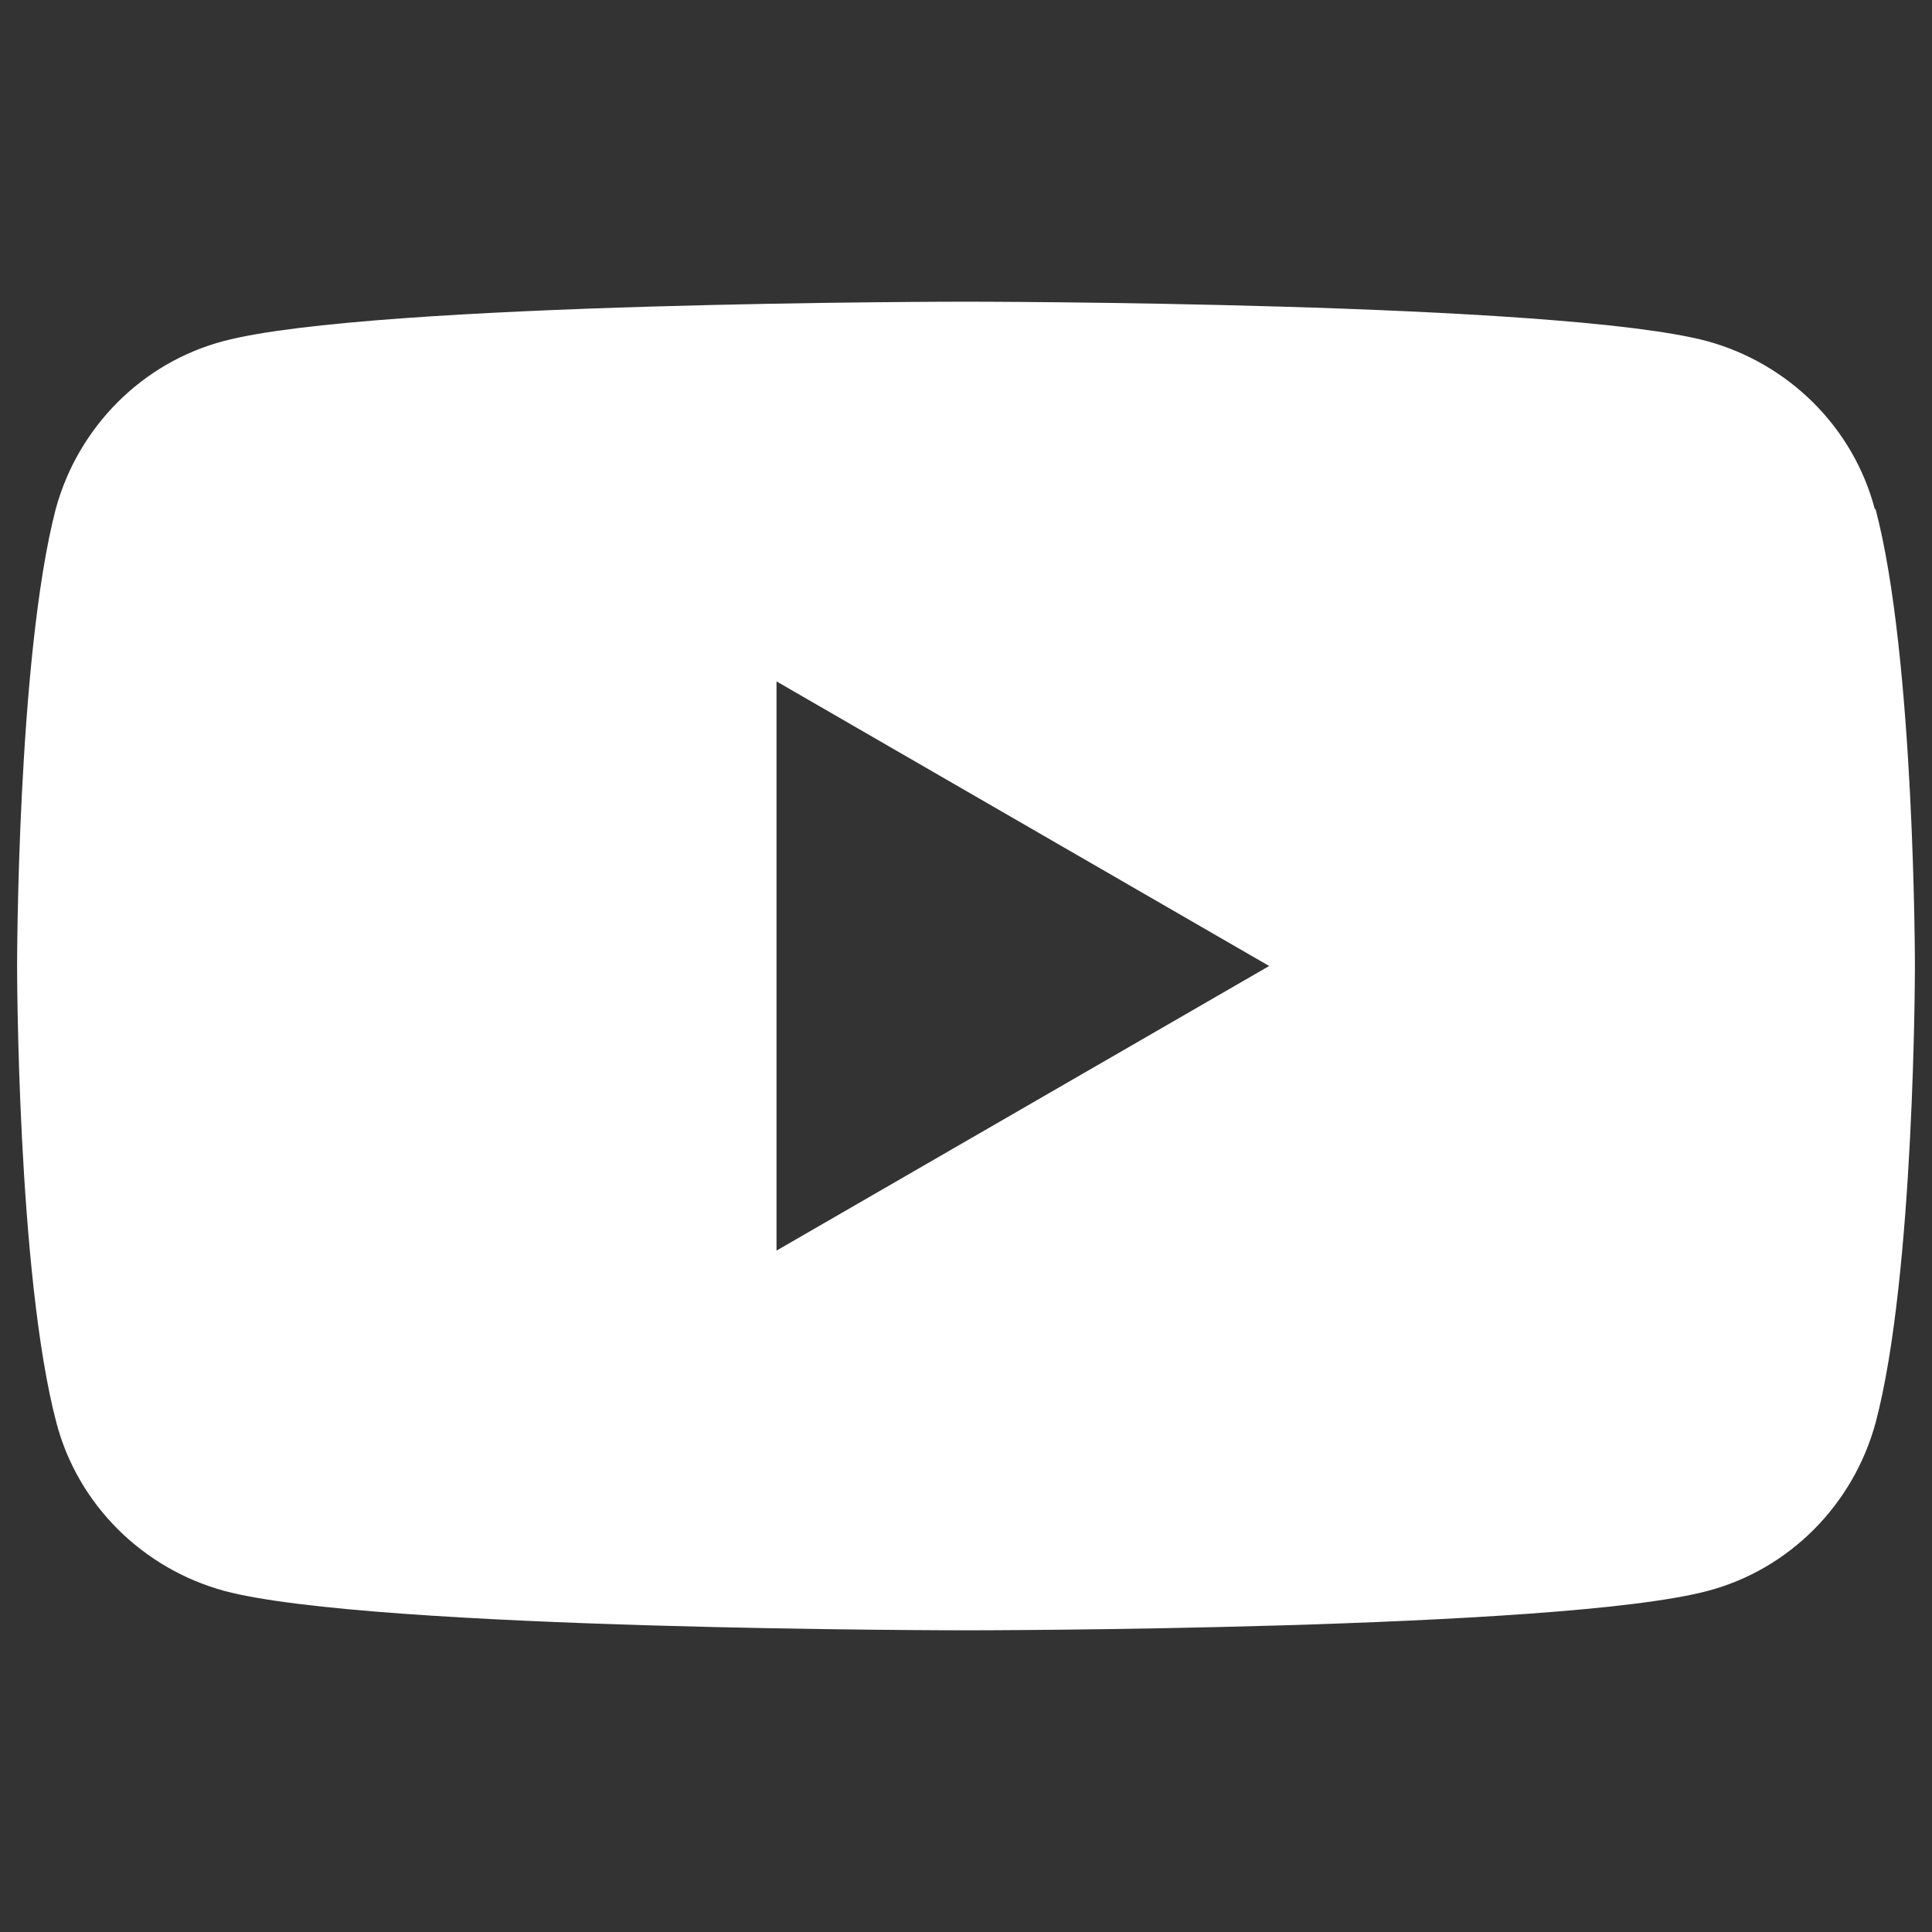 <?xml version="1.0" encoding="UTF-8"?>
<svg id="_レイヤー_2" data-name="レイヤー_2" xmlns="http://www.w3.org/2000/svg" xmlns:xlink="http://www.w3.org/1999/xlink" viewBox="0 0 26 26">
  <rect x="0" y="0" width="26" height="26" fill="#333333" stroke="none"/>
  <defs>
    <style>
      .cls-1 {
        fill: none;
      }

      .cls-2 {
        fill: #fff;
      }

      .cls-3 {
        clip-path: url(#clippath);
      }
    </style>
    <clipPath id="clippath">
      <rect class="cls-1" width="26" height="26"/>
    </clipPath>
  </defs>
  <g id="_デザイン" data-name="デザイン">
    <g class="cls-3">
      <path class="cls-2" d="M25.23,6.85c-.29-1.1-1.16-1.96-2.26-2.26-1.99-.53-9.98-.53-9.98-.53,0,0-7.98,0-9.98.53-1.1.29-1.96,1.16-2.26,2.26C.23,8.85.23,13,.23,13c0,0,0,4.15.53,6.15.29,1.1,1.16,1.96,2.26,2.26,1.99.53,9.98.53,9.98.53,0,0,7.98,0,9.98-.53,1.1-.29,1.96-1.16,2.26-2.26.53-1.99.53-6.15.53-6.15,0,0,0-4.15-.53-6.15ZM10.45,16.83v-7.66l6.63,3.83-6.63,3.83Z"/>
    </g>
  </g>
</svg>